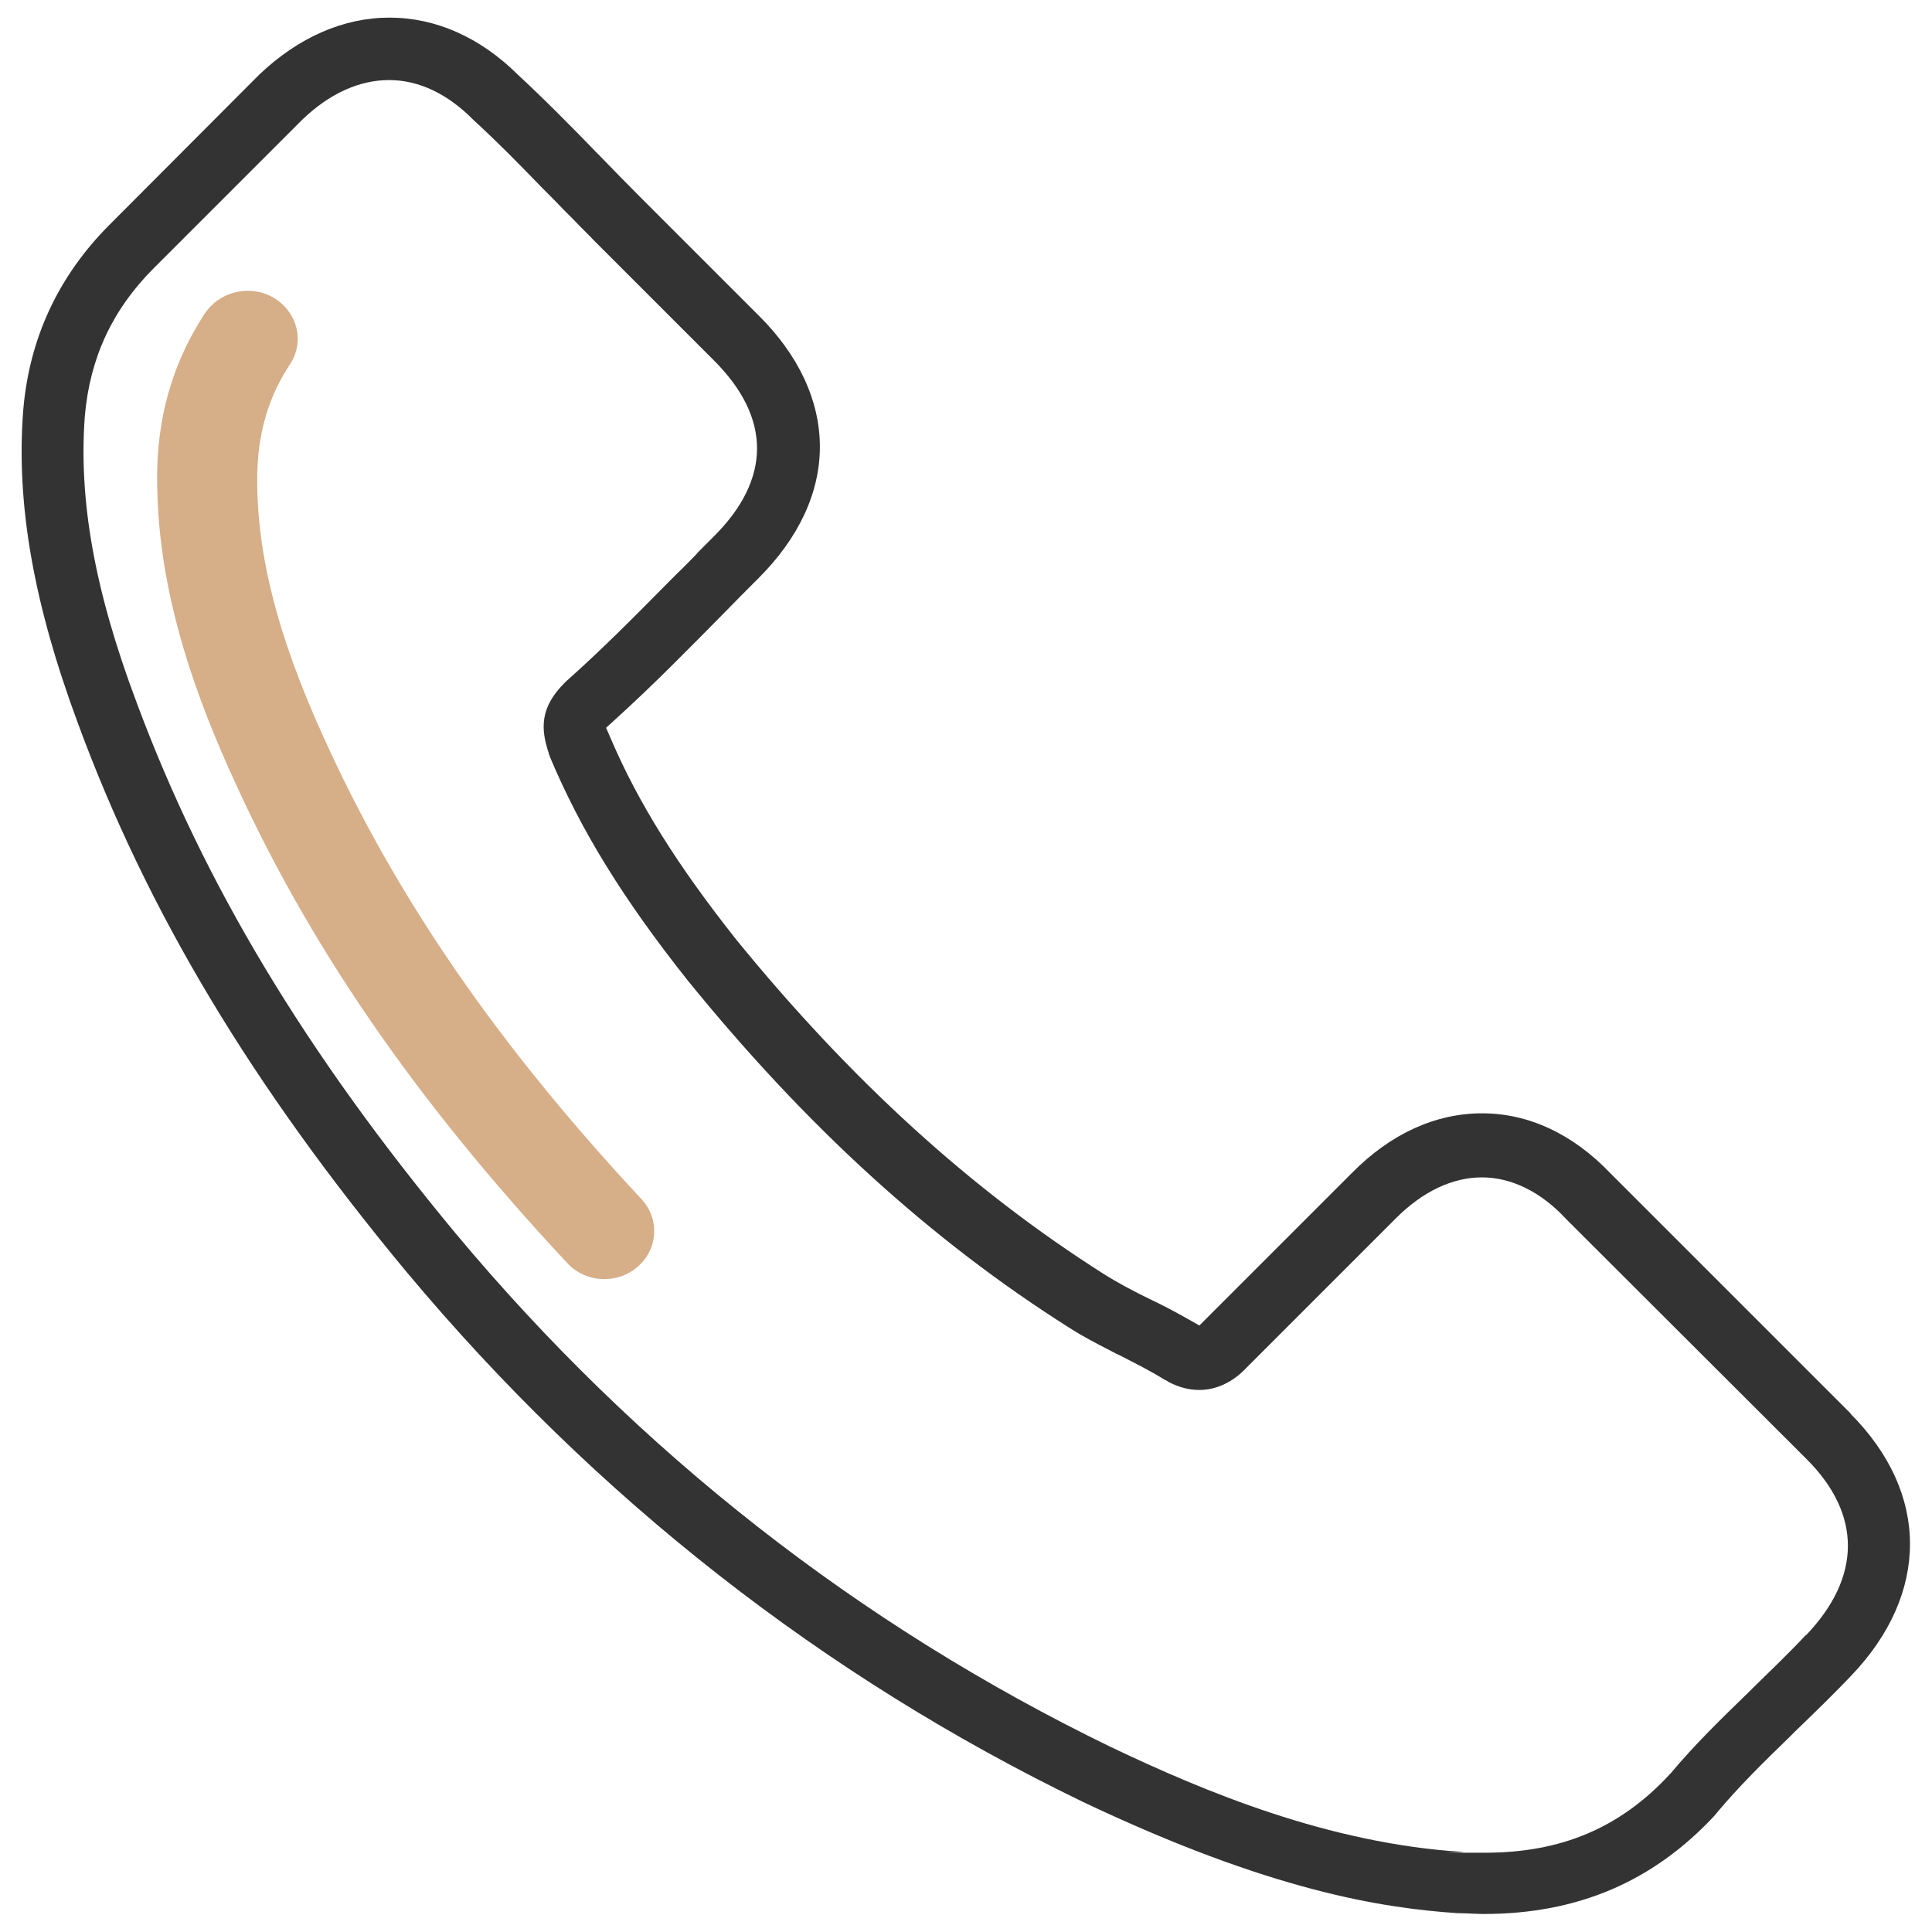 <?xml version="1.0" encoding="UTF-8"?>
<svg xmlns="http://www.w3.org/2000/svg" version="1.1" viewBox="0 0 482.6 482.6">
  <defs>
    <style>
      .cls-1 {
        fill: #d6ae88;
      }

      .cls-2 {
        fill: #333;
      }
    </style>
  </defs>
  <g>
    <g id="Capa_1">
      <path class="cls-2" d="M462.3,353.1l-60.1-60.1c-9.4-9.8-20.4-14.9-32-14.9s-22.8,5.1-32.4,14.8l-38.2,38.2-3-1.7c-3.2-1.8-6.4-3.5-9.6-5-3.9-1.9-7.9-4-11.5-6.3-32.9-20.9-62.9-48.2-91.6-83.4-14.8-18.7-24.4-34.1-31.2-49.9l-1.3-3,2.4-2.2c9.4-8.5,18.2-17.5,26.5-25.9,3-3.1,6.2-6.3,9.2-9.3,10-10,15.3-21.3,15.3-32.8s-5.3-22.9-15.3-32.8l-29.8-29.8c-3.4-3.4-6.6-6.7-10-10.2l-.3-.3c-6.4-6.6-13.3-13.6-20.1-19.9h0c-9.4-9.3-20.5-14.2-32-14.2s-22.7,4.9-32.5,14.2L27.4,56.1c-12.8,12.8-20.1,28.4-21.6,46.4-1.8,23.2,2.5,48,13.6,78,17.3,47.1,43.5,90.7,82.3,137.4,47.1,56.3,103.9,100.8,168.8,132.2,47,22.3,74.7,26.5,93.6,27.8h.2c2.2,0,4.2.2,6.3.2,23.5,0,42.4-8.1,57.8-24.7h0s.3-.4.3-.4c5.6-6.7,11.7-12.7,18.2-19l1.4-1.4c5.6-5.4,10.1-9.8,14-13.9,19.8-20.6,19.7-45.8-.1-65.6ZM451.2,408.3c-4.4,4.7-9.1,9.2-13.4,13.4l-1.1,1.1c-6.6,6.4-13.4,13-19.4,20.2l-.2.2c-12.4,13.4-27.1,19.6-46.2,19.6s-3.6,0-5.5-.2c-33.6-2.1-64.6-15.1-87.9-26.2-62.9-30.5-118-73.6-163.6-128.2-37.6-45.3-63-87.5-79.8-132.8-10.5-27.9-14.5-50.6-12.9-71.6h0c1.3-14.5,6.9-26.5,17.2-36.8l37.2-37.2c6.7-6.4,14.1-9.8,21.6-9.8s14.7,3.5,21.1,10c5.9,5.4,11.4,11,17.2,17l2.7,2.7c1.7,1.8,3.4,3.5,5.2,5.3,1.7,1.8,3.5,3.5,5.2,5.3l29.8,29.8c7.1,7.1,10.7,14.5,10.7,21.9s-3.6,14.8-10.7,21.9-3.1,3.1-4.6,4.7c-1.6,1.6-3.1,3.2-4.7,4.7l-2.1,2.1c-8.6,8.7-16.7,16.9-25.6,24.8l-.4.4c-6.1,6.1-6,11.4-3.9,17.6v.2c.1.1.2.3.2.5,7.7,18.4,18.3,35.6,34.4,55.9,29.6,36.5,60.7,64.9,95.3,86.8,3.4,2.2,7.1,4.1,10.6,5.9.7.4,1.5.8,2.2,1.1,3.7,1.9,7.7,3.9,11.2,6.1.2,0,.4.2.6.3,0,0,.2.1.3.2,2.7,1.4,5.2,2,7.7,2,6.2,0,10.4-4.1,11.7-5.5l37.4-37.4c6.7-6.7,14.1-10.2,21.5-10.2s14.8,3.7,20.9,10.3l60.2,60.1c13.8,13.8,13.7,29.5-.2,44Z"></path>
      <path class="cls-1" d="M159.3,316.4c5.1-4.4,5.5-11.9,1-16.8-36-38.6-61.4-75.5-79.4-115.3-12-26.3-17.2-47.6-16.6-67.3.4-9.7,3-18.3,8.2-26.1,3.2-4.9,2.2-11.3-2.3-15.2h0c-5.8-5-14.9-3.7-19.1,2.7-7.4,11.3-11.3,23.9-11.8,37.8-.6,23.4,5.2,47.9,18.5,77.2,19,42.3,45.8,81.3,83.8,122,4.6,5.1,12.6,5.5,17.7,1h0Z"></path>
    </g>
  </g>
</svg>
